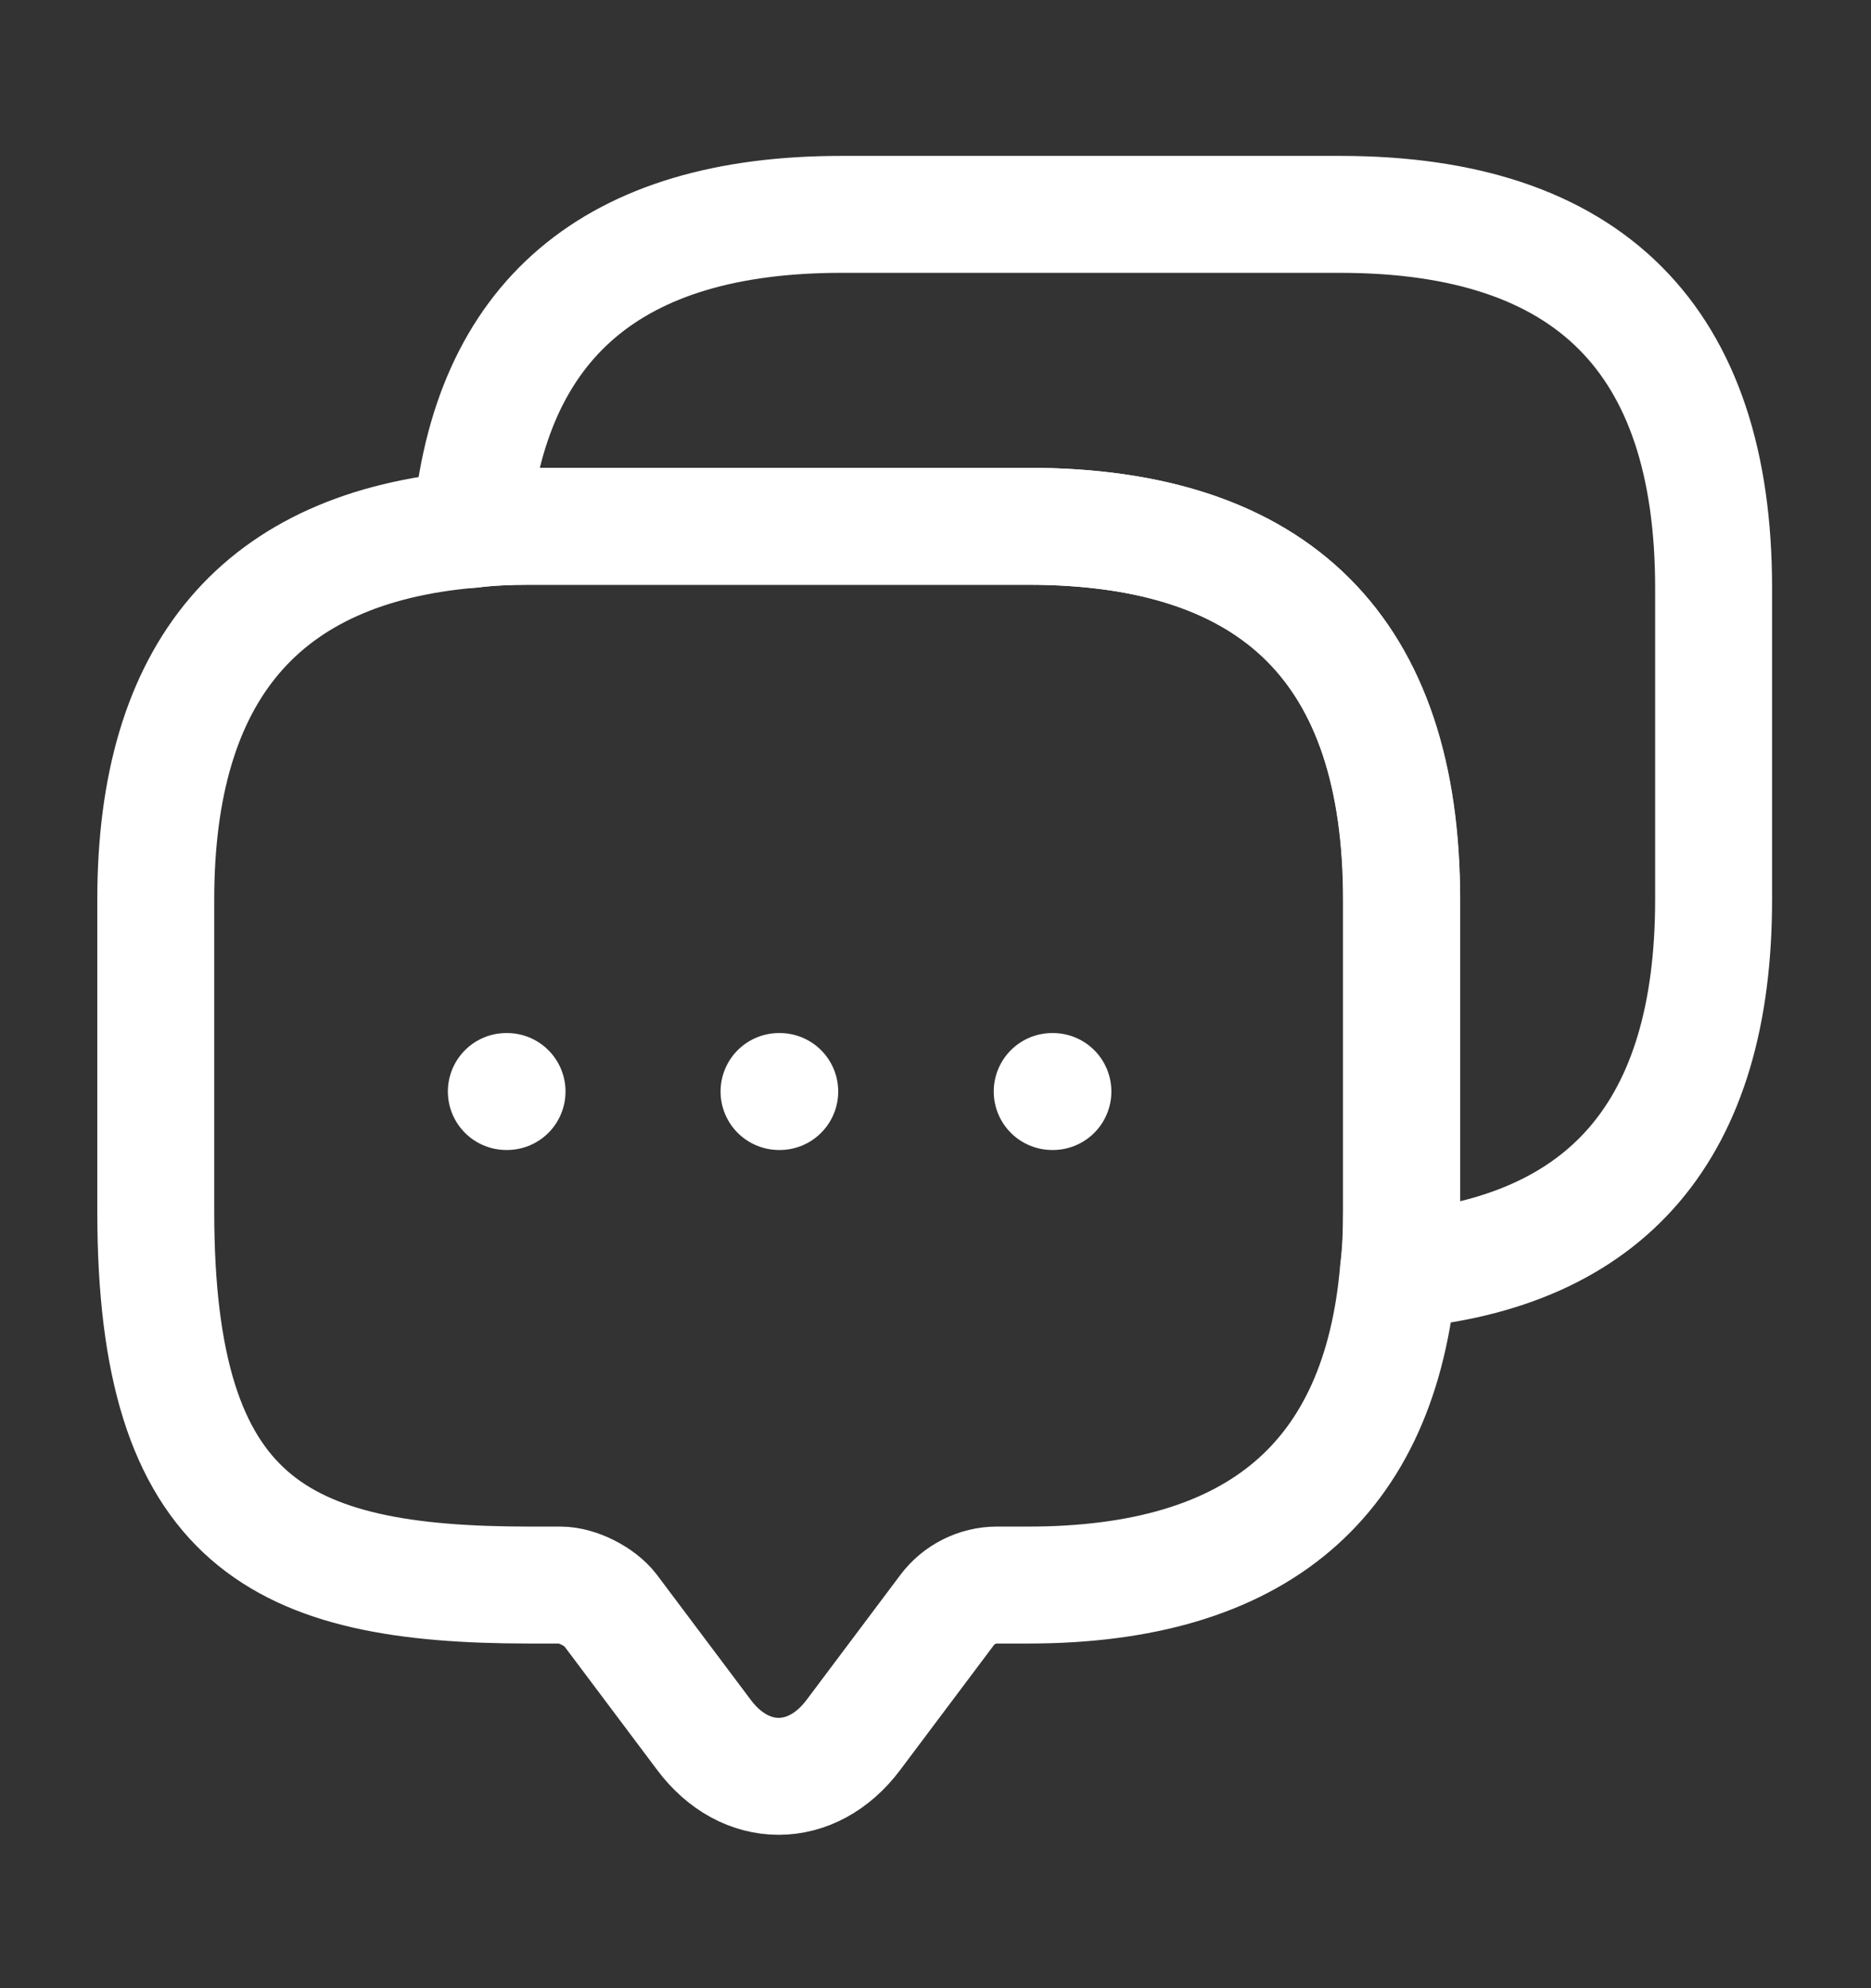 <?xml version="1.0" encoding="UTF-8"?> <svg xmlns="http://www.w3.org/2000/svg" width="16" height="17" viewBox="0 0 16 17" fill="none"><rect x="0" y="0" width="16" height="17" fill="#333333" stroke="none"/><path d="M11.985 7.693V10.36C11.985 10.533 11.979 10.7 11.959 10.86C11.805 12.66 10.745 13.553 8.792 13.553H8.525C8.359 13.553 8.199 13.633 8.099 13.767L7.299 14.833C6.945 15.307 6.372 15.307 6.019 14.833L5.219 13.767C5.132 13.653 4.939 13.553 4.792 13.553H4.525C2.399 13.553 1.332 13.027 1.332 10.36V7.693C1.332 5.74 2.232 4.68 4.025 4.527C4.185 4.507 4.352 4.5 4.525 4.5H8.792C10.919 4.5 11.985 5.567 11.985 7.693Z" stroke="white" stroke-miterlimit="10" stroke-linecap="round" stroke-linejoin="round"></path><path d="M14.654 5.027V7.693C14.654 9.653 13.754 10.707 11.961 10.86C11.981 10.7 11.987 10.533 11.987 10.36V7.693C11.987 5.567 10.921 4.5 8.794 4.5H4.527C4.354 4.5 4.187 4.507 4.027 4.527C4.181 2.733 5.241 1.833 7.194 1.833H11.461C13.587 1.833 14.654 2.9 14.654 5.027Z" stroke="white" stroke-miterlimit="10" stroke-linecap="round" stroke-linejoin="round"></path><path d="M8.998 9.333H9.004" stroke="white" stroke-linecap="round" stroke-linejoin="round"></path><path d="M6.662 9.333H6.668" stroke="white" stroke-linecap="round" stroke-linejoin="round"></path><path d="M4.33 9.333H4.336" stroke="white" stroke-linecap="round" stroke-linejoin="round"></path></svg> 